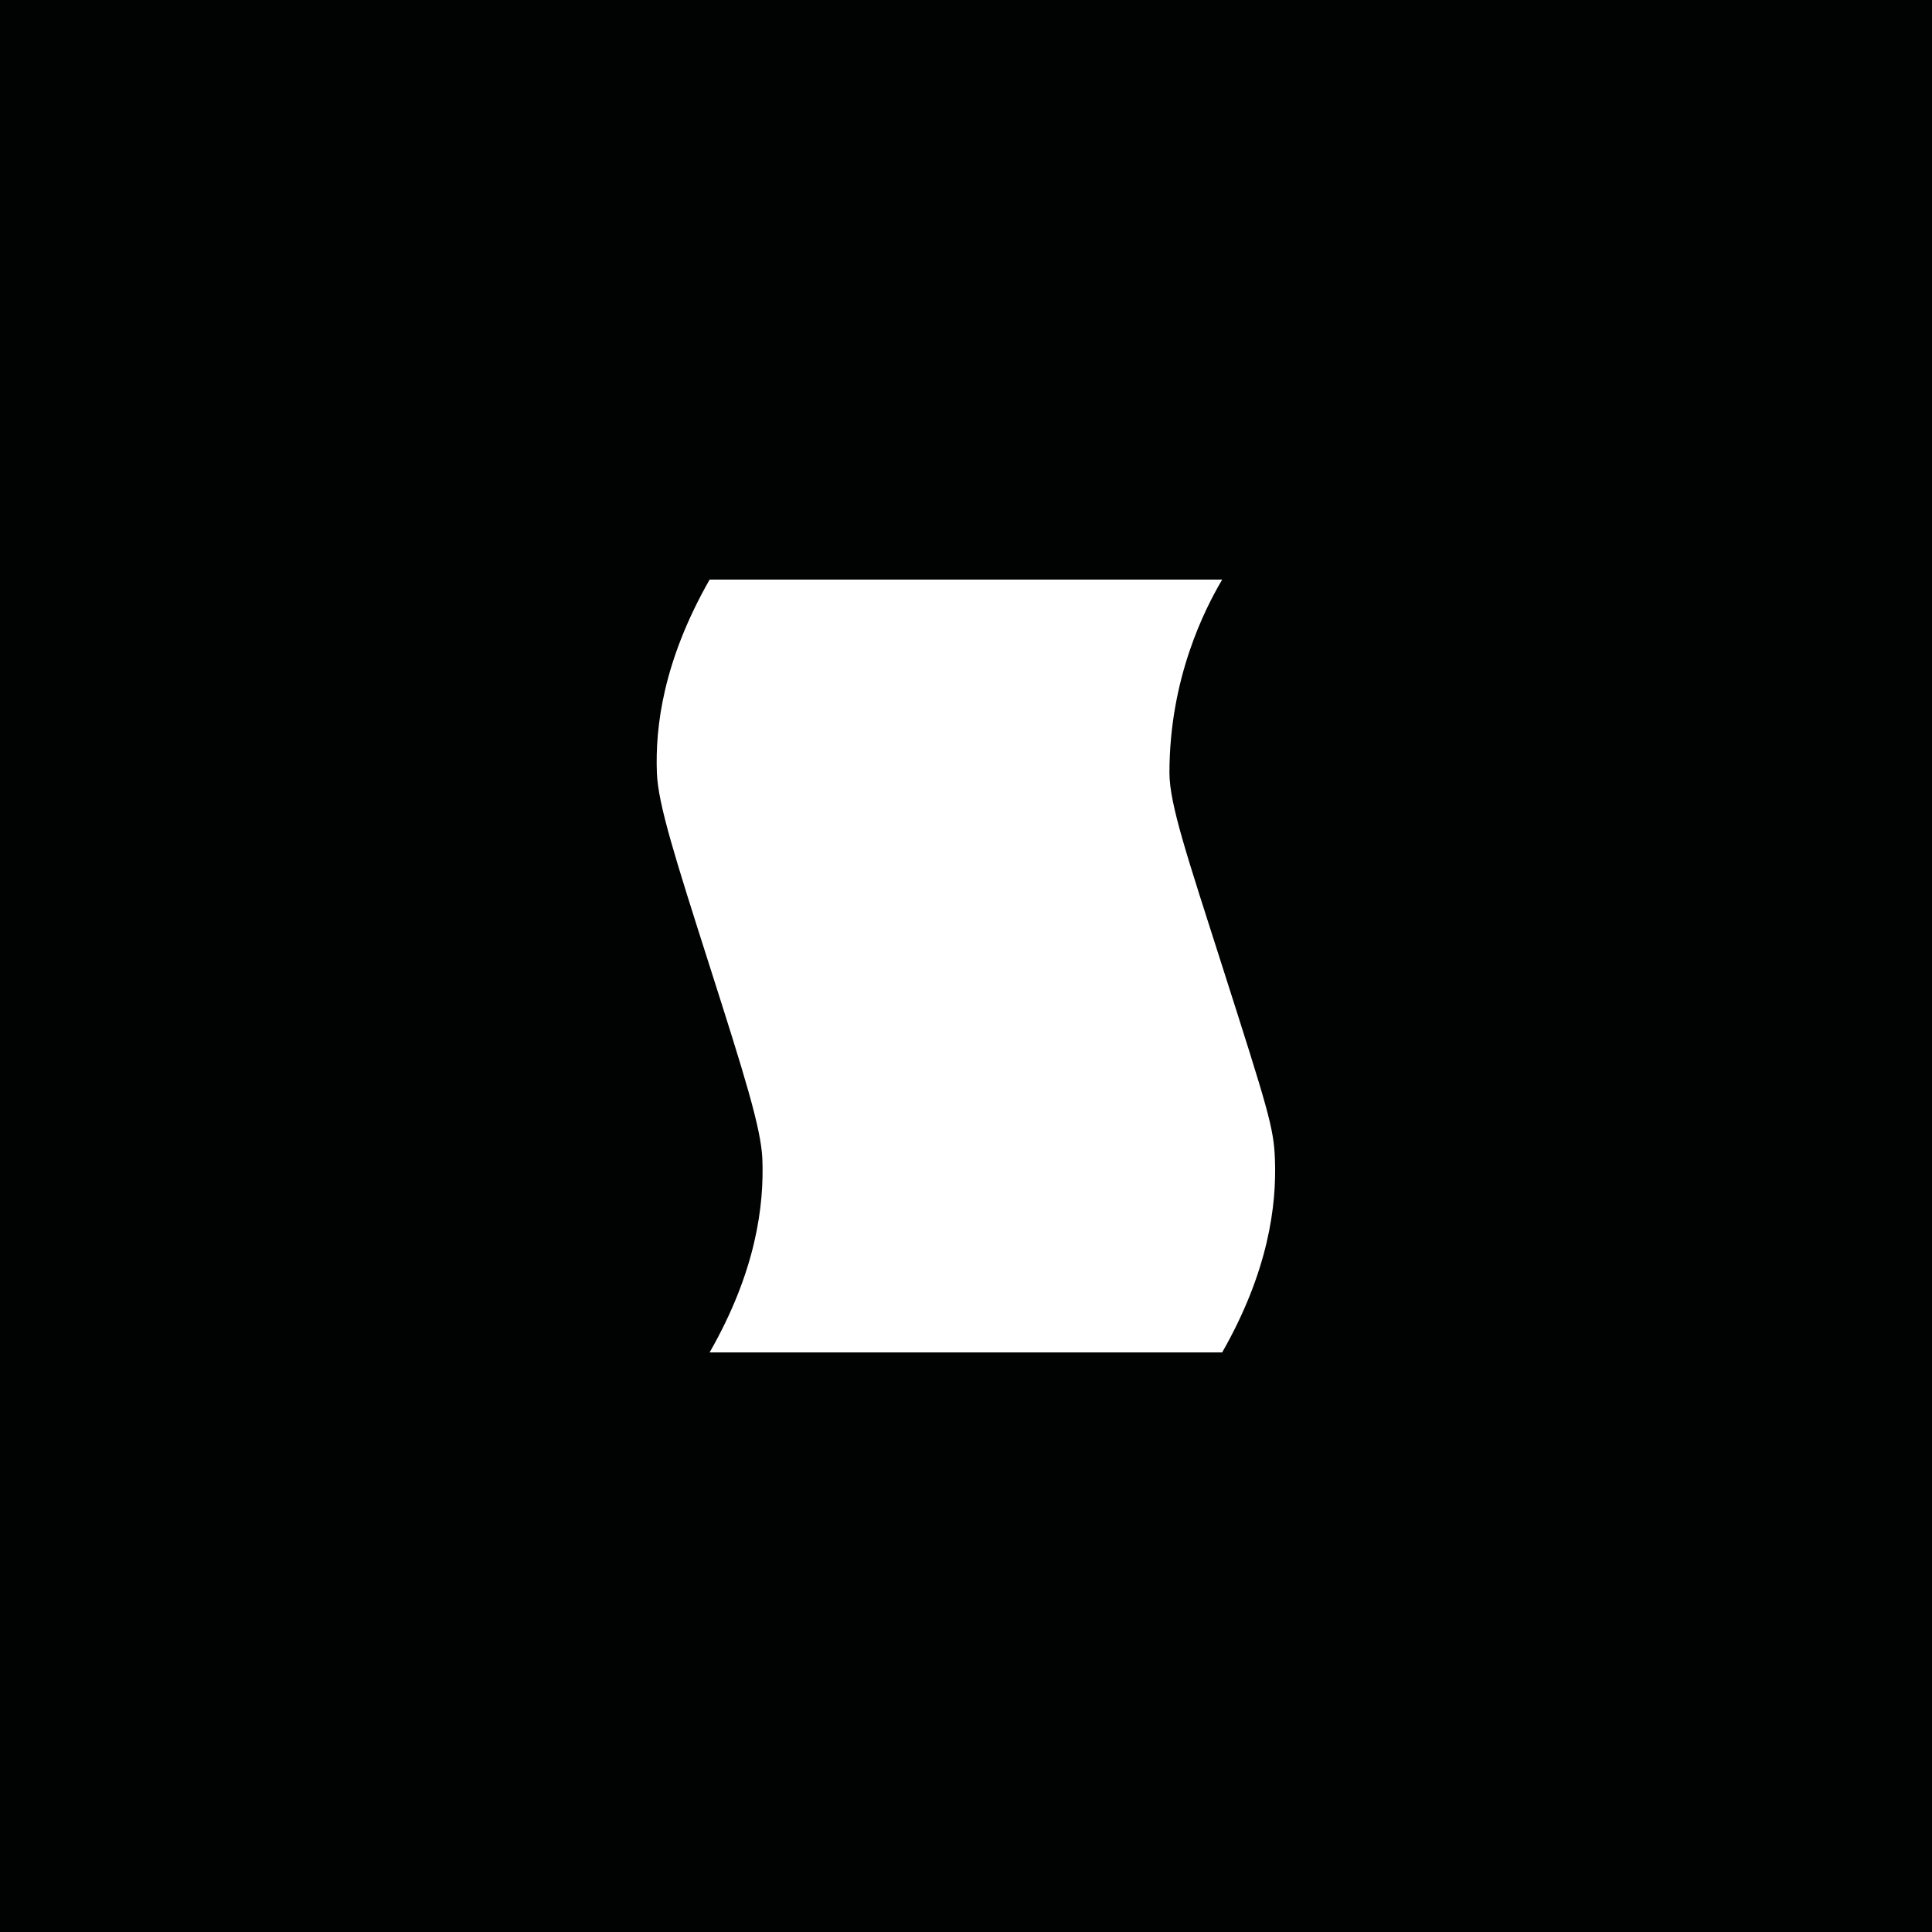 <svg xmlns="http://www.w3.org/2000/svg" xmlns:xlink="http://www.w3.org/1999/xlink" id="Stian_Rognhaugen_Icon" x="0px" y="0px" viewBox="0 0 1000 1000" style="enable-background:new 0 0 1000 1000;" xml:space="preserve">
<style type="text/css">
	.st0{fill:#010202;}
	.st1{fill:#FFFFFF;}
</style>
<rect class="st0" width="1000" height="1000"></rect>
<path id="Stian_Rognhaugen_Icon_1_" class="st1" d="M367.3,700c24.1-42.1,28.2-76.1,27.3-100c-0.6-16-9.5-44.2-27.3-100  c-17.8-55.8-26.7-83.7-27.3-100c-0.9-23.9,3.3-57.9,27.3-100h265.3c-8.9,15.1-27.3,50.9-27.3,100c0,16.4,9.5,44.2,27.3,100  c23.8,74.5,26.7,83.7,27.3,100c0.9,23.9-3.3,57.9-27.3,100H367.3z"></path>
</svg>